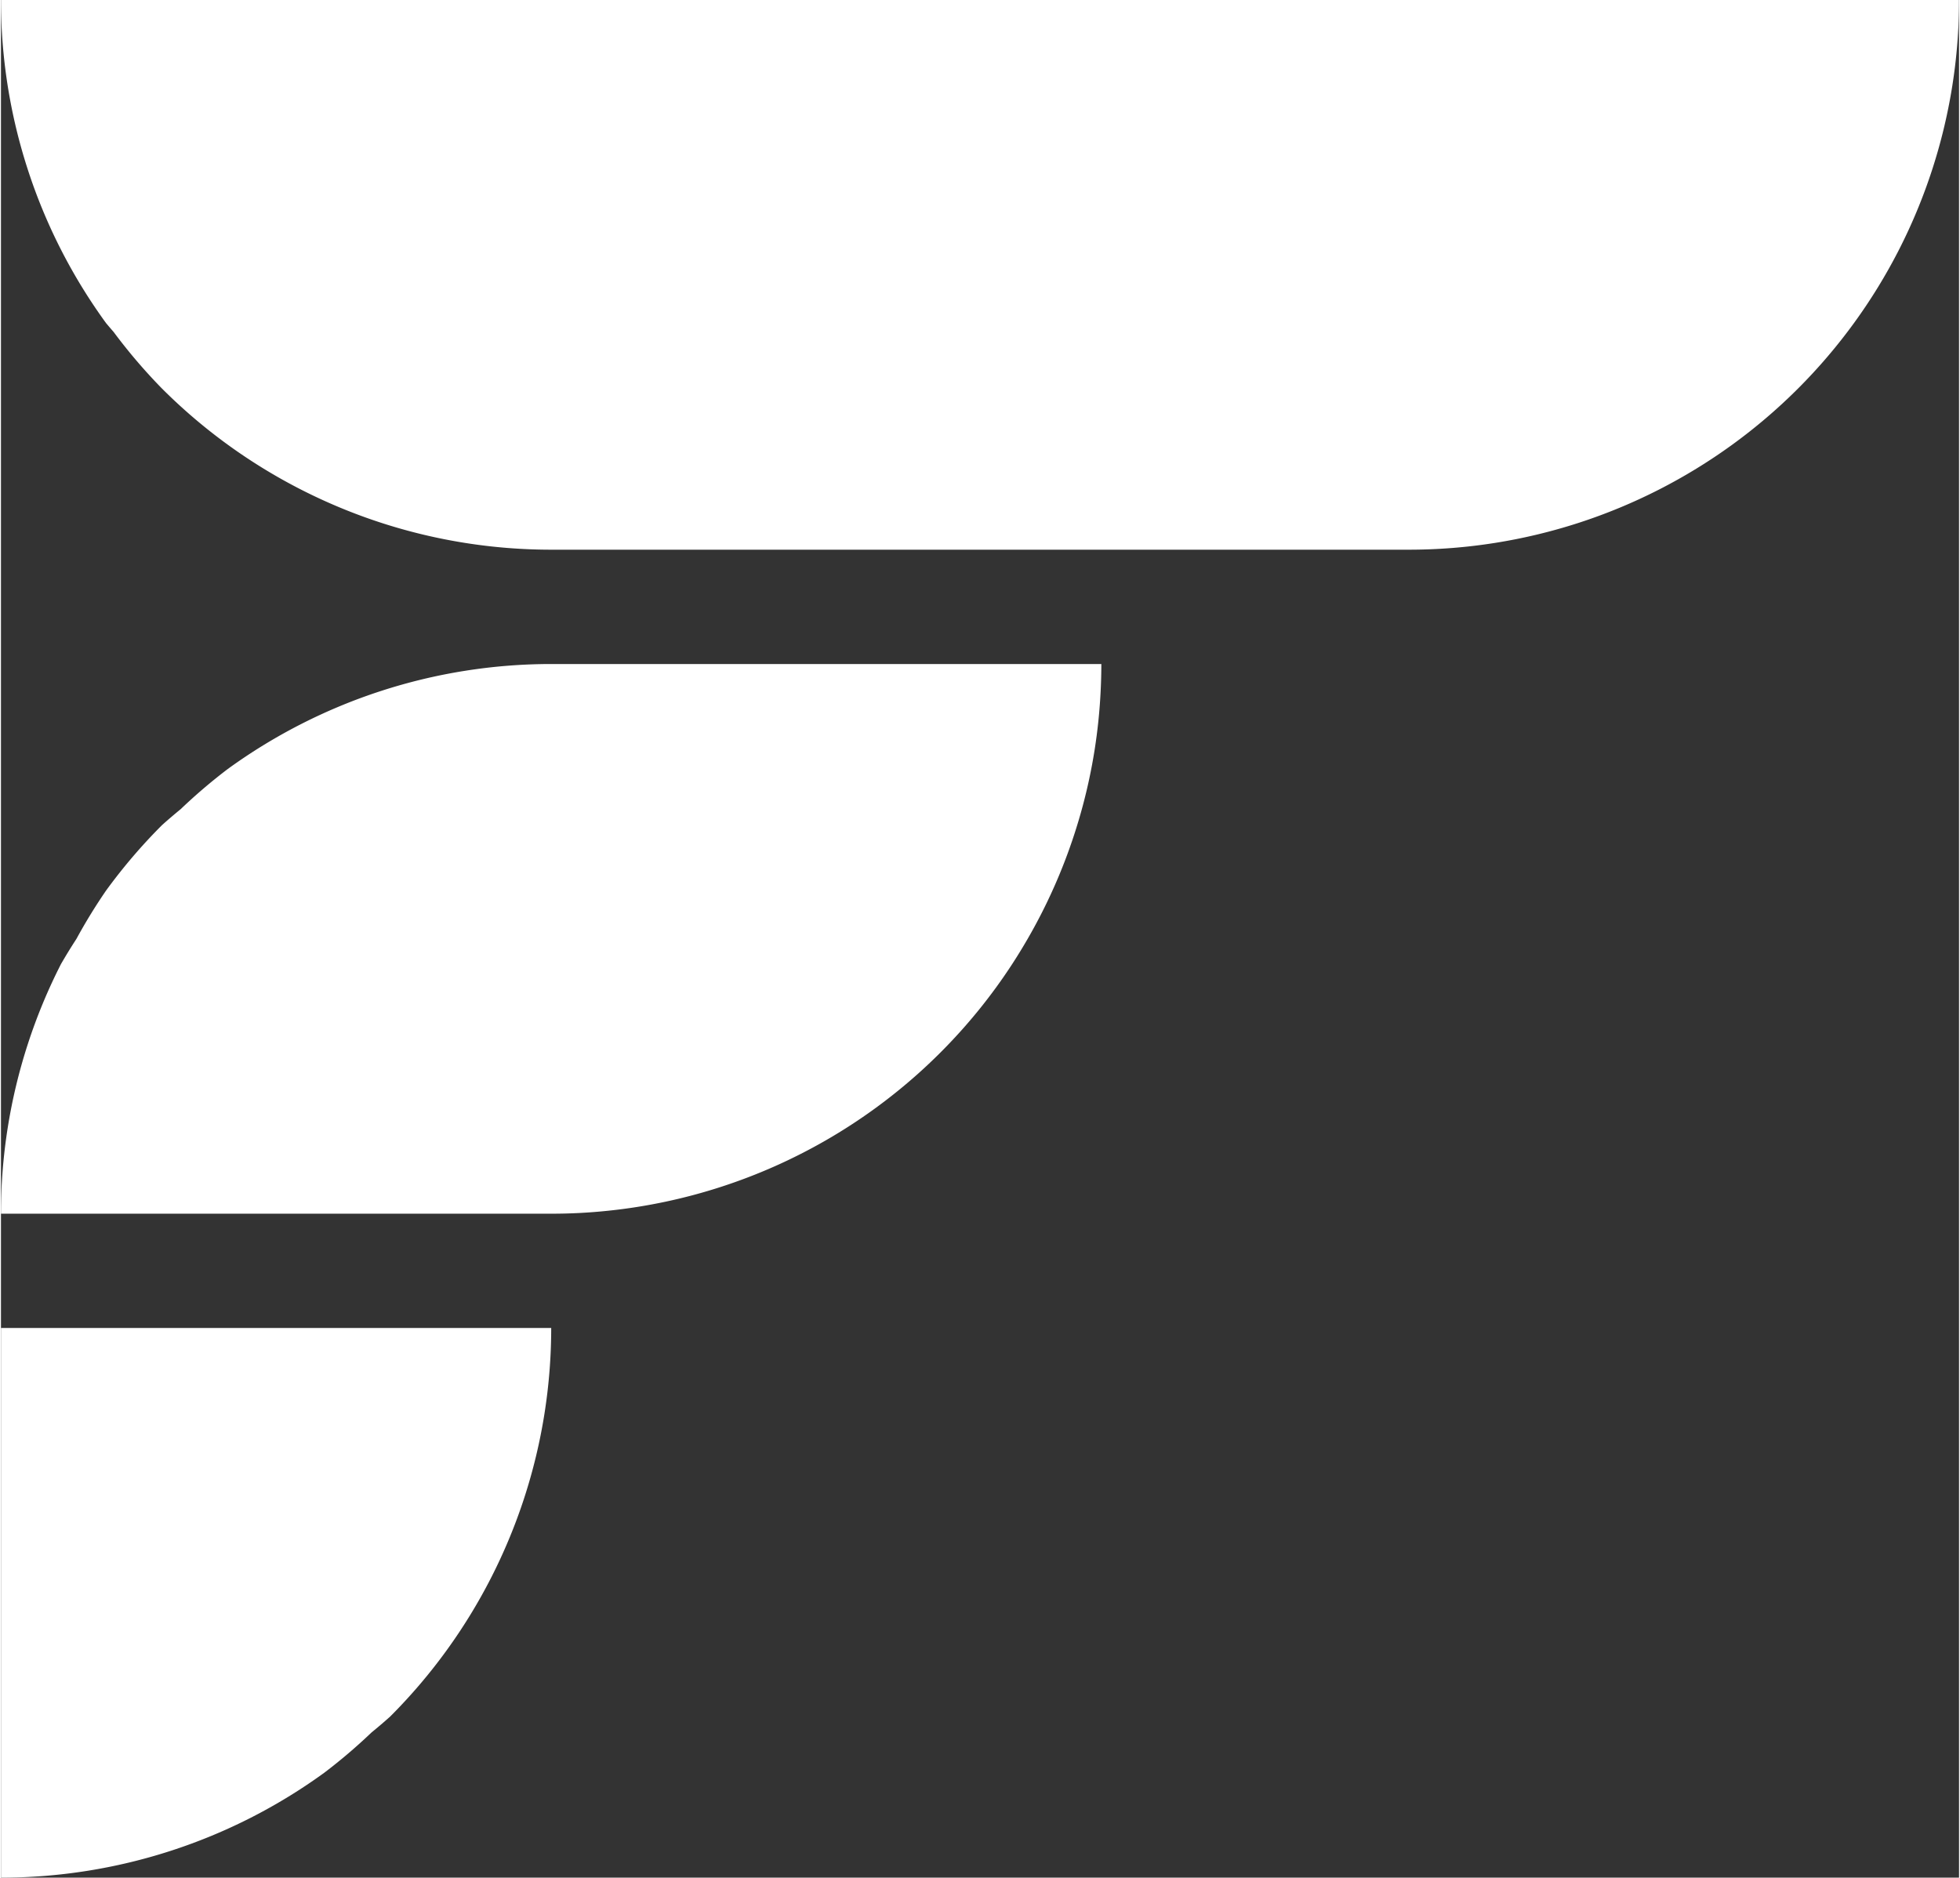 


<svg
   width="182.773"
   height="175.137"
   viewBox="0 0 483.598 463.851"
   version="1.1"
   id="svg5"
   inkscape:version="1.1.2 (b8e25be833, 2022-02-05)"
   sodipodi:docname="myLogo8.svg"
   xmlns:inkscape="http://www.inkscape.org/namespaces/inkscape"
   xmlns:sodipodi="http://sodipodi.sourceforge.net/DTD/sodipodi-0.dtd"
   xmlns="http://www.w3.org/2000/svg"
   xmlns:svg="http://www.w3.org/2000/svg">
 
  <rect x="0" y="0" width="483.598" height="463.851" fill="#333333" stroke="none"/>
 
  <defs
     id="defs2" />
  <g
     inkscape:label="Capa 1"
     inkscape:groupmode="layer"
     id="layer1"
     transform="translate(-120.161,-3.683)">
    <g
       id="g891">
      <path
         id="path6492"
         style="display:inline;fill:#ffffff;fill-opacity:1;stroke:none;stroke-width:84.725;stroke-linecap:round;stroke-linejoin:round;stroke-miterlimit:4;stroke-dasharray:none;stroke-dashoffset:11.08;paint-order:markers fill stroke"
         d="m 120.161,3.683 a 135.893,135.795 0 0 0 1.671,21.242 135.893,135.795 0 0 0 4.981,20.723 135.893,135.795 0 0 0 8.158,19.686 135.893,135.795 0 0 0 11.141,18.164 135.893,135.795 0 0 0 1.881,2.201 135.893,135.795 0 0 0 11.97,14.005 135.893,135.795 0 0 0 16.217,13.839 135.893,135.795 0 0 0 18.182,11.131 135.893,135.795 0 0 0 19.697,8.158 135.893,135.795 0 0 0 20.74,4.975 135.893,135.795 0 0 0 21.259,1.671 h 132.537 a 135.893,135.795 0 0 0 -0.893,-4.33 135.893,135.795 0 0 1 0.893,4.33 h 3.354 75.92 a 135.893,135.795 0 0 1 -6.431,-0.171 135.893,135.795 0 0 0 6.431,0.171 135.893,135.795 0 0 0 21.253,-1.671 135.893,135.795 0 0 0 20.74,-4.975 135.893,135.795 0 0 0 19.698,-8.158 135.893,135.795 0 0 0 18.181,-11.131 135.893,135.795 0 0 0 16.216,-13.839 135.893,135.795 0 0 0 13.851,-16.206 135.893,135.795 0 0 0 11.141,-18.164 135.893,135.795 0 0 0 8.158,-19.686 135.893,135.795 0 0 0 4.983,-20.723 135.893,135.795 0 0 0 1.669,-21.242 H 391.949 331.973 256.058 Z M 391.943,5.068 a 135.893,135.795 0 0 1 -0.006,0.232 135.893,135.795 0 0 0 0.006,-0.232 z m -0.149,2.493 a 135.893,135.795 0 0 1 -0.006,0.243 135.893,135.795 0 0 0 0.006,-0.243 z m -0.149,2.074 a 135.893,135.795 0 0 1 0,0.281 135.893,135.795 0 0 0 0,-0.281 z m 0,0.723 a 135.893,135.795 0 0 1 0,0.226 135.893,135.795 0 0 0 0,-0.226 z m -0.149,1.076 a 135.893,135.795 0 0 1 -0.01,0.187 135.893,135.795 0 0 0 0.01,-0.187 z m 0,0.629 a 135.893,135.795 0 0 1 -0.01,0.204 135.893,135.795 0 0 0 0.01,-0.204 z m 0,0.646 a 135.893,135.795 0 0 1 0,0.226 135.893,135.795 0 0 0 0,-0.226 z m -0.283,3.425 a 135.893,135.795 0 0 1 -0.01,0.134 135.893,135.795 0 0 0 0.01,-0.134 z m -0.208,2.085 a 135.893,135.795 0 0 1 0,0.149 135.893,135.795 0 0 0 0,-0.149 z m -0.283,2.504 a 135.893,135.795 0 0 1 0,0.226 135.893,135.795 0 0 0 0,-0.226 z m -0.461,3.332 a 135.893,135.795 0 0 1 0,0.187 135.893,135.795 0 0 0 0,-0.187 z m -54.488,33.807 a 135.893,135.795 0 0 1 4.171,3.265 135.893,135.795 0 0 0 -4.171,-3.265 z m 5.214,4.126 a 135.893,135.795 0 0 1 2.93,2.499 135.893,135.795 0 0 0 -2.93,-2.499 z m 4.187,3.608 a 135.893,135.795 0 0 1 3.761,3.497 135.893,135.795 0 0 0 -3.761,-3.497 z m 6.42,8.263 a 135.893,135.795 0 0 0 0.223,0.381 135.893,135.795 0 0 1 -0.223,-0.381 z m 3.305,0.911 a 135.893,135.795 0 0 1 0.417,0.458 135.893,135.795 0 0 0 -0.417,-0.458 z m 2.995,3.37 a 135.893,135.795 0 0 1 0.595,0.695 135.893,135.795 0 0 0 -0.595,-0.695 z m -3.453,0.381 a 135.893,135.795 0 0 0 0.327,0.507 135.893,135.795 0 0 1 -0.327,-0.507 z m 6.51,3.293 a 135.893,135.795 0 0 1 0.551,0.701 135.893,135.795 0 0 0 -0.551,-0.701 z m 10.827,15.318 a 135.893,135.795 0 0 1 0.283,0.469 135.893,135.795 0 0 0 -0.283,-0.469 z m 2.906,5.185 a 135.893,135.795 0 0 0 2.881,2.703 135.893,135.795 0 0 1 -2.881,-2.703 z m 0,0 a 135.893,135.795 0 0 1 2.3,3.756 135.893,135.795 0 0 1 2.196,4.523 135.893,135.795 0 0 0 -2.196,-4.523 135.893,135.795 0 0 0 -2.3,-3.756 z m 3.453,3.227 a 135.893,135.795 0 0 0 2.946,2.598 135.893,135.795 0 0 0 2.945,2.438 135.893,135.795 0 0 1 -2.945,-2.438 135.893,135.795 0 0 1 -2.946,-2.598 z m 1.235,5.461 a 135.893,135.795 0 0 1 1.827,4.164 135.893,135.795 0 0 0 -1.827,-4.164 z m 5.467,0.216 a 135.893,135.795 0 0 0 3.007,2.328 135.893,135.795 0 0 0 3.955,2.422 135.893,135.795 0 0 0 6.978,4.573 135.893,135.795 0 0 0 7.248,4.137 135.893,135.795 0 0 0 5.786,2.758 135.893,135.795 0 0 1 -5.786,-2.758 135.893,135.795 0 0 1 -7.248,-4.137 135.893,135.795 0 0 1 -6.978,-4.573 135.893,135.795 0 0 1 -3.955,-2.422 135.893,135.795 0 0 1 -3.007,-2.328 z m -3.171,5.069 a 135.893,135.795 0 0 1 1.66,4.247 135.893,135.795 0 0 0 -1.66,-4.247 z m 1.864,4.821 a 135.893,135.795 0 0 1 1.616,4.65 135.893,135.795 0 0 1 1.116,3.988 135.893,135.795 0 0 0 -1.116,-3.988 135.893,135.795 0 0 0 -1.616,-4.65 z m 29.323,6.801 a 135.893,135.795 0 0 0 5.648,2.339 135.893,135.795 0 0 1 -5.648,-2.339 z m -26.361,2.758 a 135.893,135.795 0 0 1 0.967,4.038 135.893,135.795 0 0 0 -0.967,-4.038 z m 33.344,0.089 a 135.893,135.795 0 0 0 5.885,2.079 135.893,135.795 0 0 0 6.151,1.82 135.893,135.795 0 0 1 -6.151,-1.82 135.893,135.795 0 0 1 -5.885,-2.079 z m 13.128,4.198 a 135.893,135.795 0 0 0 6.029,1.451 135.893,135.795 0 0 1 -6.029,-1.451 z m 7.204,1.693 a 135.893,135.795 0 0 0 6.294,1.164 135.893,135.795 0 0 0 6.449,0.85 135.893,135.795 0 0 1 -6.449,-0.85 135.893,135.795 0 0 1 -6.294,-1.164 z m 13.745,2.124 a 135.893,135.795 0 0 0 6.222,0.485 135.893,135.795 0 0 1 -6.222,-0.485 z" />
      <path
         id="path6498"
         style="display:inline;fill:#ffffff;fill-opacity:1;stroke:none;stroke-width:84.725;stroke-linecap:round;stroke-linejoin:round;stroke-miterlimit:4;stroke-dasharray:none;stroke-dashoffset:11.08;paint-order:markers fill stroke"
         d="m 120.161,331.742 v 135.791 a 135.893,135.795 0 0 0 21.259,-1.671 135.893,135.795 0 0 0 20.734,-4.975 135.893,135.795 0 0 0 19.703,-8.153 135.893,135.795 0 0 0 18.181,-11.137 135.893,135.795 0 0 0 11.634,-9.923 135.893,135.795 0 0 0 4.583,-3.911 135.893,135.795 0 0 0 13.846,-16.206 135.893,135.795 0 0 0 11.141,-18.17 135.893,135.795 0 0 0 8.163,-19.686 135.893,135.795 0 0 0 4.977,-20.718 135.893,135.795 0 0 0 1.677,-21.242 H 123.515 Z" />
      <path
         id="path6500"
         style="display:inline;fill:#ffffff;fill-opacity:1;stroke:none;stroke-width:84.725;stroke-linecap:round;stroke-linejoin:round;stroke-miterlimit:4;stroke-dasharray:none;stroke-dashoffset:11.08;paint-order:markers fill stroke"
         d="m 256.05,167.721 a 135.893,135.795 0 0 0 -21.252,1.671 135.893,135.795 0 0 0 -20.74,4.976 135.893,135.795 0 0 0 -19.697,8.152 135.893,135.795 0 0 0 -18.182,11.131 135.893,135.795 0 0 0 -11.638,9.929 135.893,135.795 0 0 0 -4.578,3.911 135.893,135.795 0 0 0 -13.851,16.206 135.893,135.795 0 0 0 -7.309,11.92 135.893,135.795 0 0 0 -3.833,6.25 135.893,135.795 0 0 0 -8.158,19.686 135.893,135.795 0 0 0 -4.981,20.718 135.893,135.795 0 0 0 -1.671,21.242 h 132.543 3.354 a 135.893,135.795 0 0 1 -3.421,-0.269 135.893,135.795 0 0 0 3.421,0.269 135.893,135.795 0 0 0 7.109,-0.183 135.893,135.795 0 0 0 7.093,-0.562 135.893,135.795 0 0 0 7.051,-0.927 135.893,135.795 0 0 0 6.999,-1.296 135.893,135.795 0 0 0 6.917,-1.66 135.893,135.795 0 0 0 6.823,-2.019 135.893,135.795 0 0 0 6.701,-2.372 135.893,135.795 0 0 0 6.575,-2.719 135.893,135.795 0 0 0 6.42,-3.061 135.893,135.795 0 0 0 6.255,-3.392 135.893,135.795 0 0 0 6.062,-3.712 135.893,135.795 0 0 0 5.864,-4.027 135.893,135.795 0 0 0 5.648,-4.33 135.893,135.795 0 0 0 5.411,-4.617 135.893,135.795 0 0 0 5.157,-4.893 135.893,135.795 0 0 0 4.898,-5.157 135.893,135.795 0 0 0 4.623,-5.406 135.893,135.795 0 0 0 4.33,-5.643 135.893,135.795 0 0 0 4.026,-5.858 135.893,135.795 0 0 0 3.502,-5.709 135.893,135.795 0 0 0 0.208,-0.353 135.893,135.795 0 0 0 3.397,-6.25 135.893,135.795 0 0 0 3.062,-6.415 135.893,135.795 0 0 0 2.724,-6.569 135.893,135.795 0 0 0 2.372,-6.702 135.893,135.795 0 0 0 2.025,-6.818 135.893,135.795 0 0 0 1.66,-6.911 135.893,135.795 0 0 0 1.294,-6.989 135.893,135.795 0 0 0 0.922,-7.049 135.893,135.795 0 0 0 0.551,-7.088 135.893,135.795 0 0 0 0.193,-7.105 H 256.043 a 135.893,135.795 0 0 1 6.431,0.171 135.893,135.795 0 0 0 -6.431,-0.171 135.893,135.795 0 0 1 -0.006,0 z m 8.253,0.275 a 135.893,135.795 0 0 1 4.743,0.375 135.893,135.795 0 0 0 -4.743,-0.375 z m 6.701,0.568 a 135.893,135.795 0 0 1 6.306,0.827 135.893,135.795 0 0 1 6.31,1.169 135.893,135.795 0 0 0 -6.31,-1.169 135.893,135.795 0 0 0 -6.306,-0.827 z m 14.413,2.389 a 135.893,135.795 0 0 1 4.761,1.141 135.893,135.795 0 0 0 -4.761,-1.141 z m 6.426,1.578 a 135.893,135.795 0 0 1 6.206,1.837 135.893,135.795 0 0 1 5.962,2.107 135.893,135.795 0 0 0 -5.962,-2.107 135.893,135.795 0 0 0 -6.206,-1.837 z m 14.093,4.699 a 135.893,135.795 0 0 1 4.285,1.771 135.893,135.795 0 0 0 -4.285,-1.771 z m 6.023,2.532 a 135.893,135.795 0 0 1 5.786,2.758 135.893,135.795 0 0 1 5.638,3.056 135.893,135.795 0 0 0 -5.638,-3.056 135.893,135.795 0 0 0 -5.786,-2.758 z m 12.968,6.724 a 135.893,135.795 0 0 1 4.191,2.559 135.893,135.795 0 0 0 -4.191,-2.559 z m 5.703,3.53 a 135.893,135.795 0 0 1 5.295,3.635 135.893,135.795 0 0 1 5.142,3.944 135.893,135.795 0 0 0 -5.142,-3.944 135.893,135.795 0 0 0 -5.295,-3.635 z m 11.766,8.671 a 135.893,135.795 0 0 1 3.751,3.199 135.893,135.795 0 0 0 -3.751,-3.199 z m 5.041,4.347 a 135.893,135.795 0 0 1 4.705,4.457 135.893,135.795 0 0 1 4.418,4.65 135.893,135.795 0 0 0 -4.418,-4.65 135.893,135.795 0 0 0 -4.705,-4.457 z m 10.415,10.563 a 135.893,135.795 0 0 1 2.939,3.436 135.893,135.795 0 0 0 -2.939,-3.436 z m 4.285,5.075 a 135.893,135.795 0 0 1 3.855,5.025 135.893,135.795 0 0 0 -3.855,-5.025 z" />
    </g>
  </g>
</svg>
